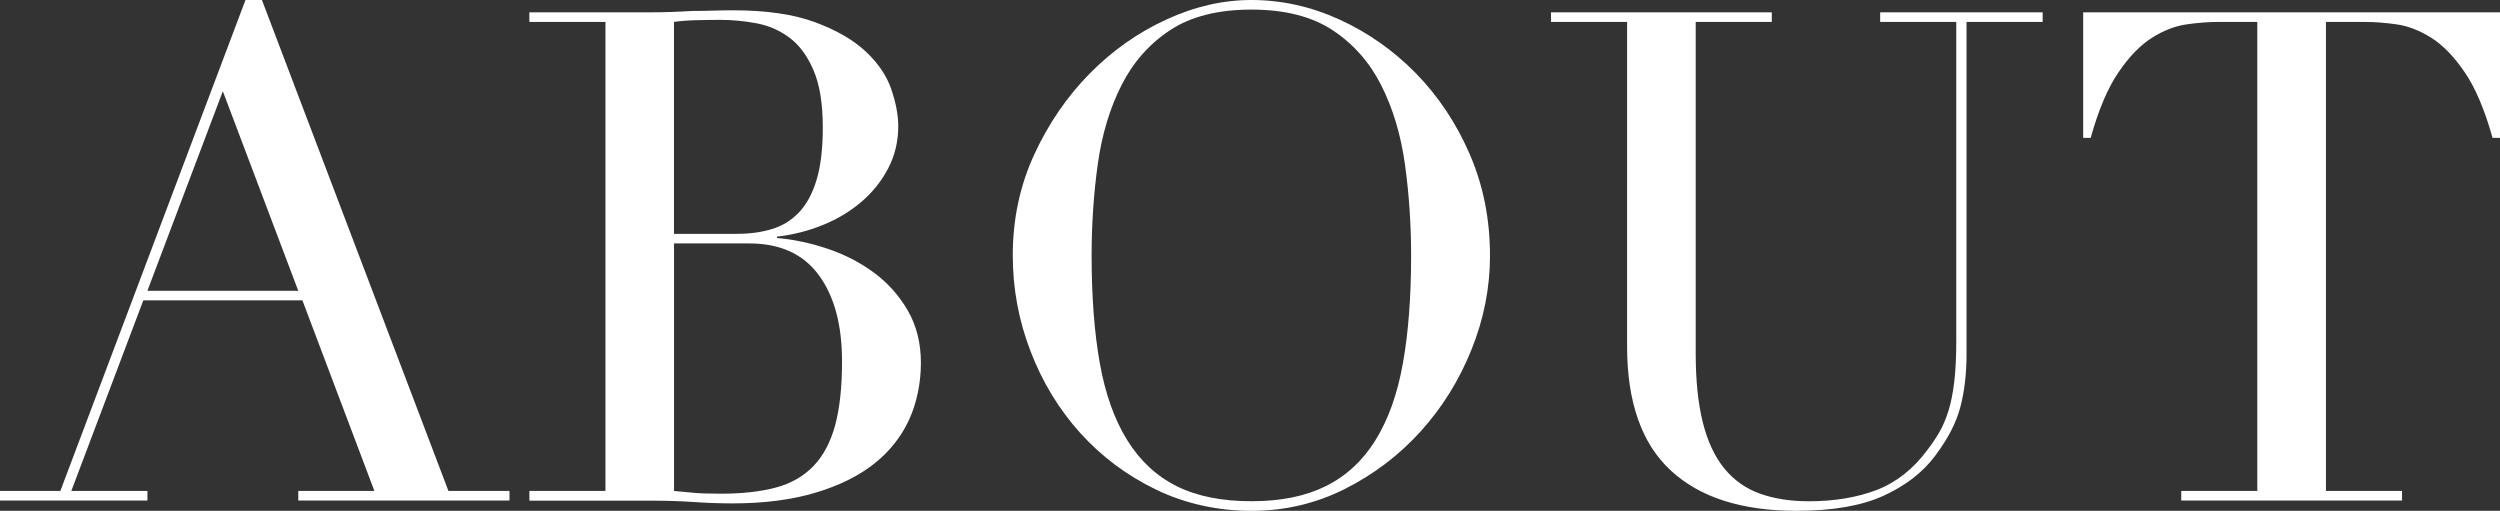 <?xml version="1.0" encoding="UTF-8"?><svg id="_レイヤー_2" xmlns="http://www.w3.org/2000/svg" viewBox="0 0 747.42 152.72"><rect x="0" y="0" width="747.42" height="152.72" fill="#333333" stroke="none"/><defs><style>.cls-1{fill:#fff;}</style></defs><g id="_レイアウト"><path class="cls-1" d="M0,146.78h18.04L73.39,0h4.92l55.76,146.78h18.25v2.87h-63.14v-2.87h22.75l-21.52-56.99h-47.56l-21.53,56.99h22.76v2.87H0v-2.87ZM66.62,27.27l-22.55,59.66h45.1l-22.55-59.66Z"/><path class="cls-1" d="M158.26,146.78h22.75V6.56h-22.75v-2.87h35.88c2.05,0,4.13-.03,6.25-.1,2.12-.07,4.27-.17,6.46-.31,2.18,0,4.31-.03,6.35-.1,2.05-.07,4.03-.1,5.95-.1,9.97,0,18.17,1.2,24.6,3.59,6.42,2.39,11.48,5.33,15.17,8.82,3.69,3.48,6.22,7.25,7.58,11.28,1.36,4.03,2.05,7.69,2.05,10.97,0,4.51-.99,8.68-2.97,12.51-1.98,3.83-4.65,7.18-7.99,10.05-3.35,2.87-7.21,5.2-11.58,6.97-4.38,1.78-8.95,2.94-13.74,3.48v.41c4.92.41,9.94,1.47,15.07,3.18,5.12,1.71,9.77,4.1,13.94,7.18,4.17,3.07,7.55,6.87,10.15,11.38,2.59,4.51,3.89,9.71,3.89,15.58s-1.16,11.79-3.49,16.91c-2.33,5.12-5.81,9.53-10.45,13.22-4.65,3.69-10.53,6.6-17.63,8.71-7.11,2.12-15.38,3.18-24.8,3.18-1.92,0-3.79-.04-5.64-.1-1.84-.07-3.79-.17-5.84-.31-2.05-.14-4.17-.24-6.35-.31-2.19-.07-4.51-.1-6.97-.1h-35.88v-2.87ZM201.51,69.91h18.86c3.82,0,7.31-.48,10.45-1.44,3.14-.95,5.84-2.63,8.1-5.02,2.25-2.39,4-5.64,5.23-9.74,1.23-4.1,1.84-9.29,1.84-15.58,0-7.1-.92-12.81-2.77-17.12-1.85-4.31-4.24-7.55-7.18-9.74-2.94-2.18-6.22-3.62-9.84-4.3-3.62-.68-7.21-1.03-10.76-1.03-2.46,0-4.96.04-7.48.1-2.53.07-4.68.24-6.46.51v63.34ZM201.51,146.78c1.64.14,3.45.31,5.43.51,1.98.21,4.82.31,8.51.31,6.42,0,11.92-.61,16.5-1.84,4.58-1.23,8.33-3.38,11.28-6.46,2.94-3.07,5.09-7.14,6.46-12.2,1.36-5.05,2.05-11.41,2.05-19.06,0-10.93-2.33-19.54-6.97-25.83-4.65-6.28-11.55-9.43-20.71-9.43h-22.55v74.01Z"/><path class="cls-1" d="M302.78,76.46c0-10.93,2.15-21.04,6.46-30.34,4.3-9.29,9.84-17.35,16.6-24.19,6.76-6.83,14.38-12.2,22.86-16.09,8.47-3.9,16.94-5.84,25.42-5.84,9.02,0,17.8,1.95,26.34,5.84,8.54,3.9,16.16,9.26,22.86,16.09,6.69,6.84,12.06,14.9,16.09,24.19,4.03,9.3,6.05,19.41,6.05,30.34,0,9.57-1.85,18.93-5.54,28.09-3.69,9.16-8.75,17.29-15.17,24.4-6.43,7.11-13.98,12.85-22.65,17.22-8.68,4.37-18.01,6.56-27.98,6.56s-19.75-2.12-28.49-6.35c-8.75-4.23-16.3-9.87-22.65-16.91-6.35-7.04-11.31-15.17-14.86-24.4-3.56-9.22-5.33-18.76-5.33-28.6ZM326.36,76.46c0,12.3.82,23.03,2.46,32.19,1.64,9.16,4.37,16.81,8.2,22.96,3.82,6.15,8.74,10.73,14.76,13.73,6.01,3.01,13.46,4.51,22.34,4.51s16.16-1.5,22.24-4.51c6.08-3,11.03-7.58,14.86-13.73,3.82-6.15,6.56-13.8,8.2-22.96,1.64-9.15,2.46-19.89,2.46-32.19,0-9.43-.62-18.55-1.85-27.37-1.23-8.82-3.59-16.67-7.07-23.57-3.49-6.9-8.34-12.4-14.56-16.5-6.22-4.1-14.32-6.15-24.29-6.15s-18.08,2.05-24.29,6.15c-6.22,4.1-11.07,9.6-14.55,16.5-3.49,6.9-5.84,14.76-7.07,23.57-1.23,8.81-1.84,17.94-1.84,27.37Z"/><path class="cls-1" d="M463.7,3.69h66.01v2.87h-22.75v99.02c0,8.2.72,15.14,2.15,20.81,1.44,5.67,3.59,10.25,6.46,13.73,2.87,3.48,6.42,5.98,10.66,7.48,4.23,1.51,9.09,2.26,14.55,2.26,7.65,0,14.42-1.13,20.29-3.38,5.87-2.26,10.93-6.25,15.17-11.99,1.36-1.77,2.56-3.55,3.59-5.33,1.02-1.77,1.91-3.86,2.67-6.25.75-2.39,1.33-5.26,1.74-8.61.41-3.35.62-7.48.62-12.4V6.56h-22.75v-2.87h48.58v2.87h-22.76v99.42c0,5.74-.61,10.97-1.84,15.68-1.23,4.72-3.76,9.6-7.58,14.66-3.69,4.92-8.81,8.89-15.38,11.89-6.56,3-15.24,4.51-26.04,4.51-16.4,0-28.94-4.03-37.62-12.09-8.68-8.06-13.02-20.43-13.02-37.1V6.56h-22.76v-2.87Z"/><path class="cls-1" d="M652.1,146.78h22.76V6.56h-11.89c-2.74,0-5.81.24-9.23.72-3.42.48-6.87,1.81-10.35,4-3.48,2.19-6.84,5.64-10.04,10.35-3.21,4.71-5.98,11.24-8.3,19.58h-2.25V3.69h124.64v37.52h-2.25c-2.33-8.33-5.09-14.86-8.3-19.58-3.21-4.72-6.56-8.16-10.04-10.35-3.48-2.18-6.94-3.52-10.35-4-3.42-.48-6.49-.72-9.23-.72h-11.89v140.22h22.75v2.87h-66.01v-2.87Z"/></g></svg>